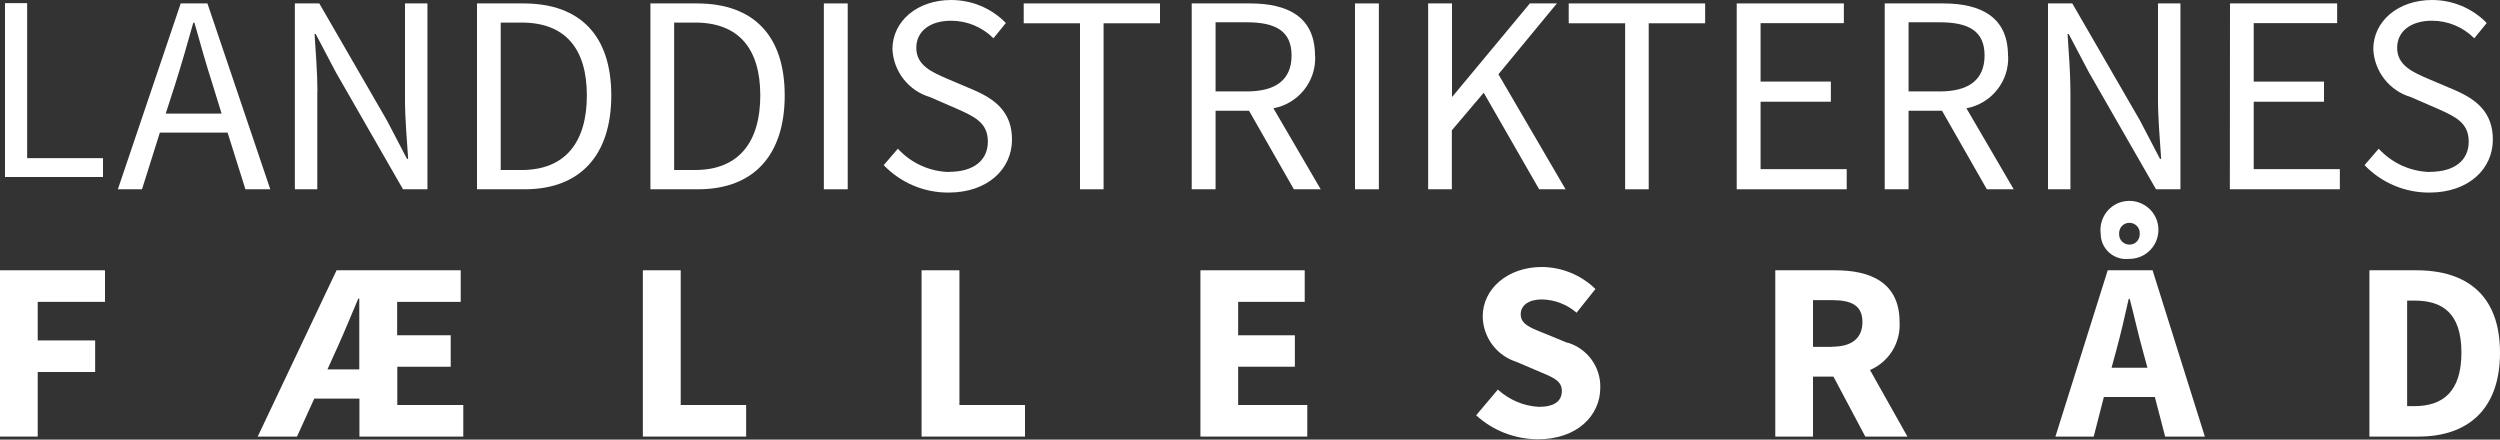 <?xml version="1.0" encoding="UTF-8"?>
<svg id="Layer_2" xmlns="http://www.w3.org/2000/svg" viewBox="0 0 175 30.77">
  <rect x="0" y="0" width="175" height="30.77" fill="#333333" stroke="none"/>
  <g id="Layer_1-2" data-name="Layer_1">
    <g>
      <polygon points="7.21 11.07 1.9 11.07 1.9 .22 .35 .22 .35 12.39 7.21 12.39 7.21 11.07" fill="#fff"/>
      <path d="M14.52.24h-1.87l-4.4,13.01h1.69l1.25-3.97h4.74l1.25,3.97h1.74L14.52.24ZM11.6,7.95l.64-1.98c.46-1.45.87-2.88,1.29-4.38h.08c.42,1.51.83,2.94,1.29,4.38l.61,1.98h-3.91Z" fill="#fff"/>
      <path d="M22.22,6.45c0-1.37-.12-2.76-.2-4.07h.08l1.41,2.68,4.7,8.19h1.71V.24h-1.57v6.73c0,1.37.14,2.84.22,4.15h-.08l-1.41-2.7L22.35.24h-1.71v13.01h1.57v-6.8Z" fill="#fff"/>
      <path d="M36.64.24h-3.25v13.01h3.33c3.93,0,6.07-2.42,6.07-6.57S40.65.24,36.64.24ZM36.52,11.9h-1.47V1.58h1.47c3.05,0,4.56,1.83,4.56,5.1s-1.51,5.22-4.56,5.22Z" fill="#fff"/>
      <path d="M48.78.24h-3.25v13.01h3.33c3.93,0,6.07-2.42,6.07-6.57S52.79.24,48.78.24ZM48.66,11.9h-1.47V1.58h1.47c3.05,0,4.56,1.83,4.56,5.1s-1.51,5.22-4.56,5.22Z" fill="#fff"/>
      <rect x="57.67" y=".24" width="1.67" height="13.01" fill="#fff"/>
      <path d="M66.44,12.04c-1.37-.03-2.66-.62-3.59-1.63l-.99,1.15c1.19,1.24,2.83,1.93,4.54,1.92,2.74,0,4.44-1.65,4.44-3.71,0-1.92-1.17-2.82-2.68-3.47l-1.86-.79c-1.01-.44-2.16-.91-2.16-2.16,0-1.17.97-1.9,2.44-1.9,1.11,0,2.17.44,2.96,1.23l.87-1.07C69.4.57,68.02,0,66.58,0,64.22,0,62.47,1.47,62.47,3.45c.08,1.57,1.14,2.91,2.64,3.35l1.86.81c1.23.55,2.18.97,2.18,2.3s-1.01,2.12-2.72,2.12Z" fill="#fff"/>
      <polygon points="71.66 1.63 75.6 1.63 75.6 13.25 77.25 13.25 77.25 1.63 81.2 1.63 81.2 .24 71.66 .24 71.66 1.63" fill="#fff"/>
      <path d="M92.05,3.89c0-2.7-1.9-3.65-4.54-3.65h-4.09v13.01h1.67v-5.5h2.34l3.14,5.5h1.88l-3.31-5.67c1.76-.33,3.01-1.9,2.92-3.69ZM87.27,6.4h-2.18V1.56h2.18c2.02,0,3.14.61,3.14,2.32s-1.11,2.52-3.14,2.52Z" fill="#fff"/>
      <rect x="94.85" y=".24" width="1.67" height="13.01" fill="#fff"/>
      <polygon points="107.74 13.25 109.59 13.25 104.89 5.2 108.98 .24 107.09 .24 101.67 6.76 101.64 6.76 101.64 .24 99.97 .24 99.97 13.25 101.63 13.25 101.63 9.12 103.86 6.49 107.74 13.25" fill="#fff"/>
      <polygon points="109.81 1.63 113.76 1.63 113.76 13.25 115.41 13.25 115.41 1.63 119.36 1.63 119.36 .24 109.81 .24 109.81 1.63" fill="#fff"/>
      <polygon points="129.27 11.84 123.24 11.84 123.24 7.12 128.16 7.12 128.16 5.71 123.24 5.71 123.24 1.62 129.07 1.62 129.07 .24 121.57 .24 121.57 13.25 129.27 13.25 129.27 11.84" fill="#fff"/>
      <path d="M140.56,3.89c0-2.7-1.9-3.65-4.54-3.65h-4.09v13.01h1.67v-5.5h2.34l3.14,5.5h1.88l-3.31-5.67c1.76-.33,3.01-1.9,2.92-3.69ZM135.78,6.4h-2.18V1.56h2.18c2.02,0,3.14.61,3.14,2.32s-1.11,2.52-3.14,2.52Z" fill="#fff"/>
      <path d="M144.93,6.45c0-1.37-.12-2.76-.2-4.07h.08l1.41,2.68,4.7,8.19h1.71V.24h-1.57v6.73c0,1.37.14,2.84.22,4.15h-.08l-1.41-2.7L145.06.24h-1.7v13.01h1.57v-6.8Z" fill="#fff"/>
      <polygon points="157.76 7.12 162.68 7.12 162.68 5.71 157.76 5.71 157.76 1.62 163.6 1.62 163.6 .24 156.1 .24 156.09 13.25 163.79 13.25 163.79 11.84 157.76 11.84 157.76 7.12" fill="#fff"/>
      <path d="M170.1,12.04c-1.37-.03-2.66-.62-3.59-1.63l-.99,1.15c1.19,1.24,2.83,1.93,4.54,1.92,2.74,0,4.44-1.65,4.44-3.71,0-1.92-1.17-2.82-2.68-3.47l-1.86-.79c-1.01-.44-2.16-.91-2.16-2.16,0-1.17.97-1.9,2.44-1.9,1.11,0,2.17.44,2.96,1.23l.87-1.07C173.06.57,171.68,0,170.24,0c-2.36,0-4.11,1.47-4.11,3.45.08,1.57,1.14,2.91,2.64,3.35l1.86.81c1.23.55,2.18.97,2.18,2.3s-1.01,2.12-2.72,2.12Z" fill="#fff"/>
      <polygon points="0 30.56 2.64 30.56 2.64 26.04 6.66 26.04 6.66 23.83 2.64 23.83 2.64 21.13 7.35 21.13 7.35 18.92 0 18.92 0 30.56" fill="#fff"/>
      <path d="M27.8,25.67h3.75v-2.2h-3.75v-2.34h4.45v-2.21h-8.69l-5.52,11.64h2.75l1.21-2.66h3.16v2.66h7.27v-2.21h-4.62s0-2.68,0-2.68ZM25.15,25.86h-2.23s.75-1.66.75-1.66c.46-1.02.93-2.16,1.41-3.3h.07v4.96Z" fill="#fff"/>
      <polygon points="47.65 18.92 45 18.92 45 30.56 52.23 30.56 52.23 28.35 47.65 28.35 47.65 18.92" fill="#fff"/>
      <polygon points="67.16 18.92 64.51 18.92 64.51 30.56 71.75 30.56 71.75 28.35 67.16 28.35 67.16 18.92" fill="#fff"/>
      <polygon points="86.67 25.67 90.64 25.67 90.64 23.47 86.67 23.47 86.67 21.13 91.33 21.13 91.33 18.92 84.03 18.92 84.03 30.56 91.51 30.56 91.51 28.35 86.67 28.35 86.67 25.67" fill="#fff"/>
      <path d="M109.72,24l-1.48-.61c-1.02-.41-1.79-.66-1.79-1.38,0-.66.59-1.05,1.48-1.05.89.02,1.75.34,2.43.93l1.32-1.66c-1-.98-2.35-1.53-3.75-1.54-2.41,0-4.14,1.54-4.14,3.46.02,1.46.97,2.74,2.36,3.18l1.5.64c1.02.43,1.68.66,1.68,1.39s-.54,1.12-1.62,1.12c-1.06-.06-2.07-.49-2.86-1.21l-1.52,1.8c1.18,1.08,2.72,1.67,4.32,1.68,2.77,0,4.37-1.68,4.37-3.61.04-1.45-.91-2.75-2.3-3.16Z" fill="#fff"/>
      <path d="M132.97,22.54c0-2.77-2.04-3.62-4.5-3.62h-4.2v11.64h2.64v-4.2h1.43l2.23,4.2h2.95l-2.62-4.66c1.33-.57,2.16-1.91,2.07-3.36ZM128.25,24.28h-1.34v-3.27h1.34c1.38,0,2.12.39,2.12,1.53s-.75,1.73-2.12,1.73Z" fill="#fff"/>
      <path d="M147.54,18.92l-3.66,11.64h2.68l.71-2.77h3.57l.72,2.77h2.78l-3.66-11.64h-3.15ZM147.81,25.74l.29-1.07c.32-1.16.64-2.52.91-3.75h.07c.32,1.21.62,2.59.95,3.75l.29,1.07h-2.5Z" fill="#fff"/>
      <path d="M148.78,14.08c-1.11.15-1.88,1.18-1.73,2.29,0,.07,0,.13.01.2.12.98,1.01,1.67,1.99,1.55.1,0,.19,0,.29-.02,1.11-.15,1.88-1.18,1.73-2.29-.15-1.11-1.18-1.88-2.29-1.73ZM149.78,16.44c-.02.4-.36.71-.76.68-.4-.02-.71-.36-.68-.76,0-.03,0-.05,0-.08.02-.4.36-.71.76-.68.4.02.71.36.68.76,0,.03,0,.05,0,.08Z" fill="#fff"/>
      <path d="M169.14,18.92h-3.28v11.64h3.44c3.42,0,5.7-1.88,5.7-5.87s-2.29-5.77-5.86-5.77ZM169,28.43h-.5v-7.39h.5c1.96,0,3.3.86,3.3,3.64s-1.34,3.75-3.3,3.75Z" fill="#fff"/>
    </g>
  </g>
</svg>